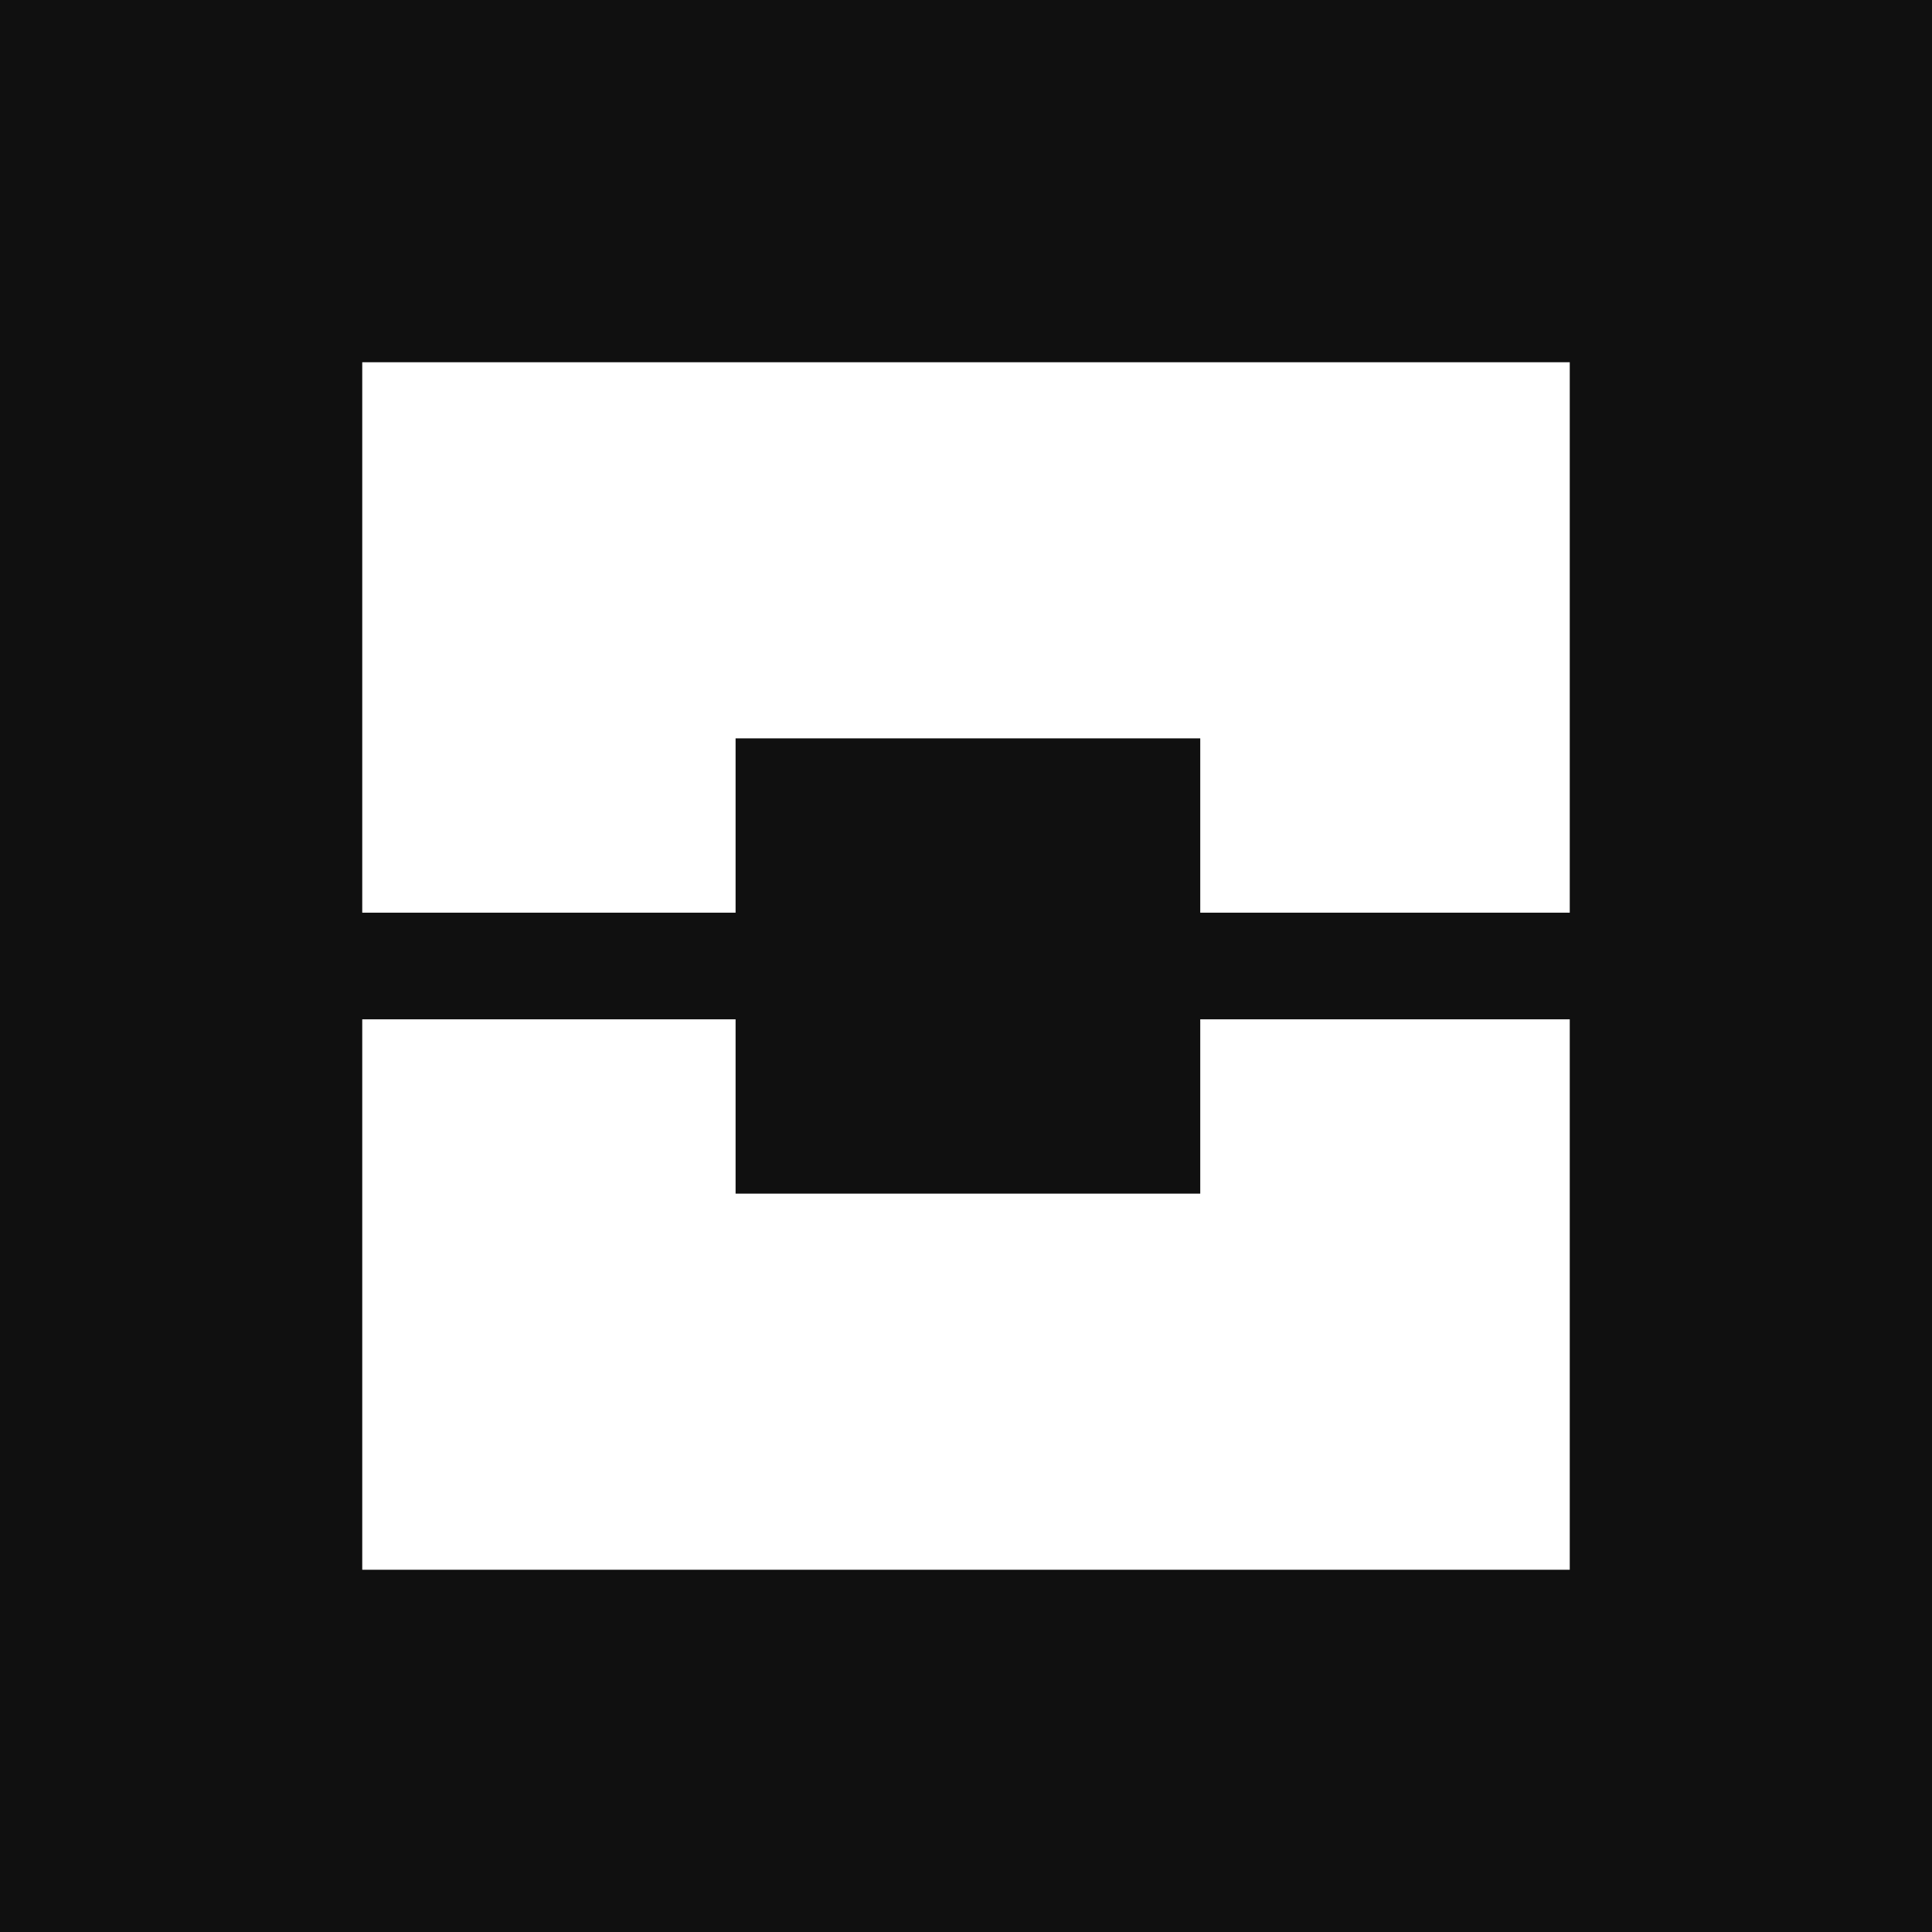 <svg fill="none" height="64" viewBox="0 0 64 64" width="64" xmlns="http://www.w3.org/2000/svg"><path d="m64 0h-64v64h64z" fill="#101010"/><g fill="#fff"><path d="m39.76 33.766v5.775h-15.393v-5.775h-12.367v18.234h40v-18.234z"/><path d="m12 12v18.234h12.367v-5.775h15.393v5.775h12.24v-18.234z"/></g></svg>